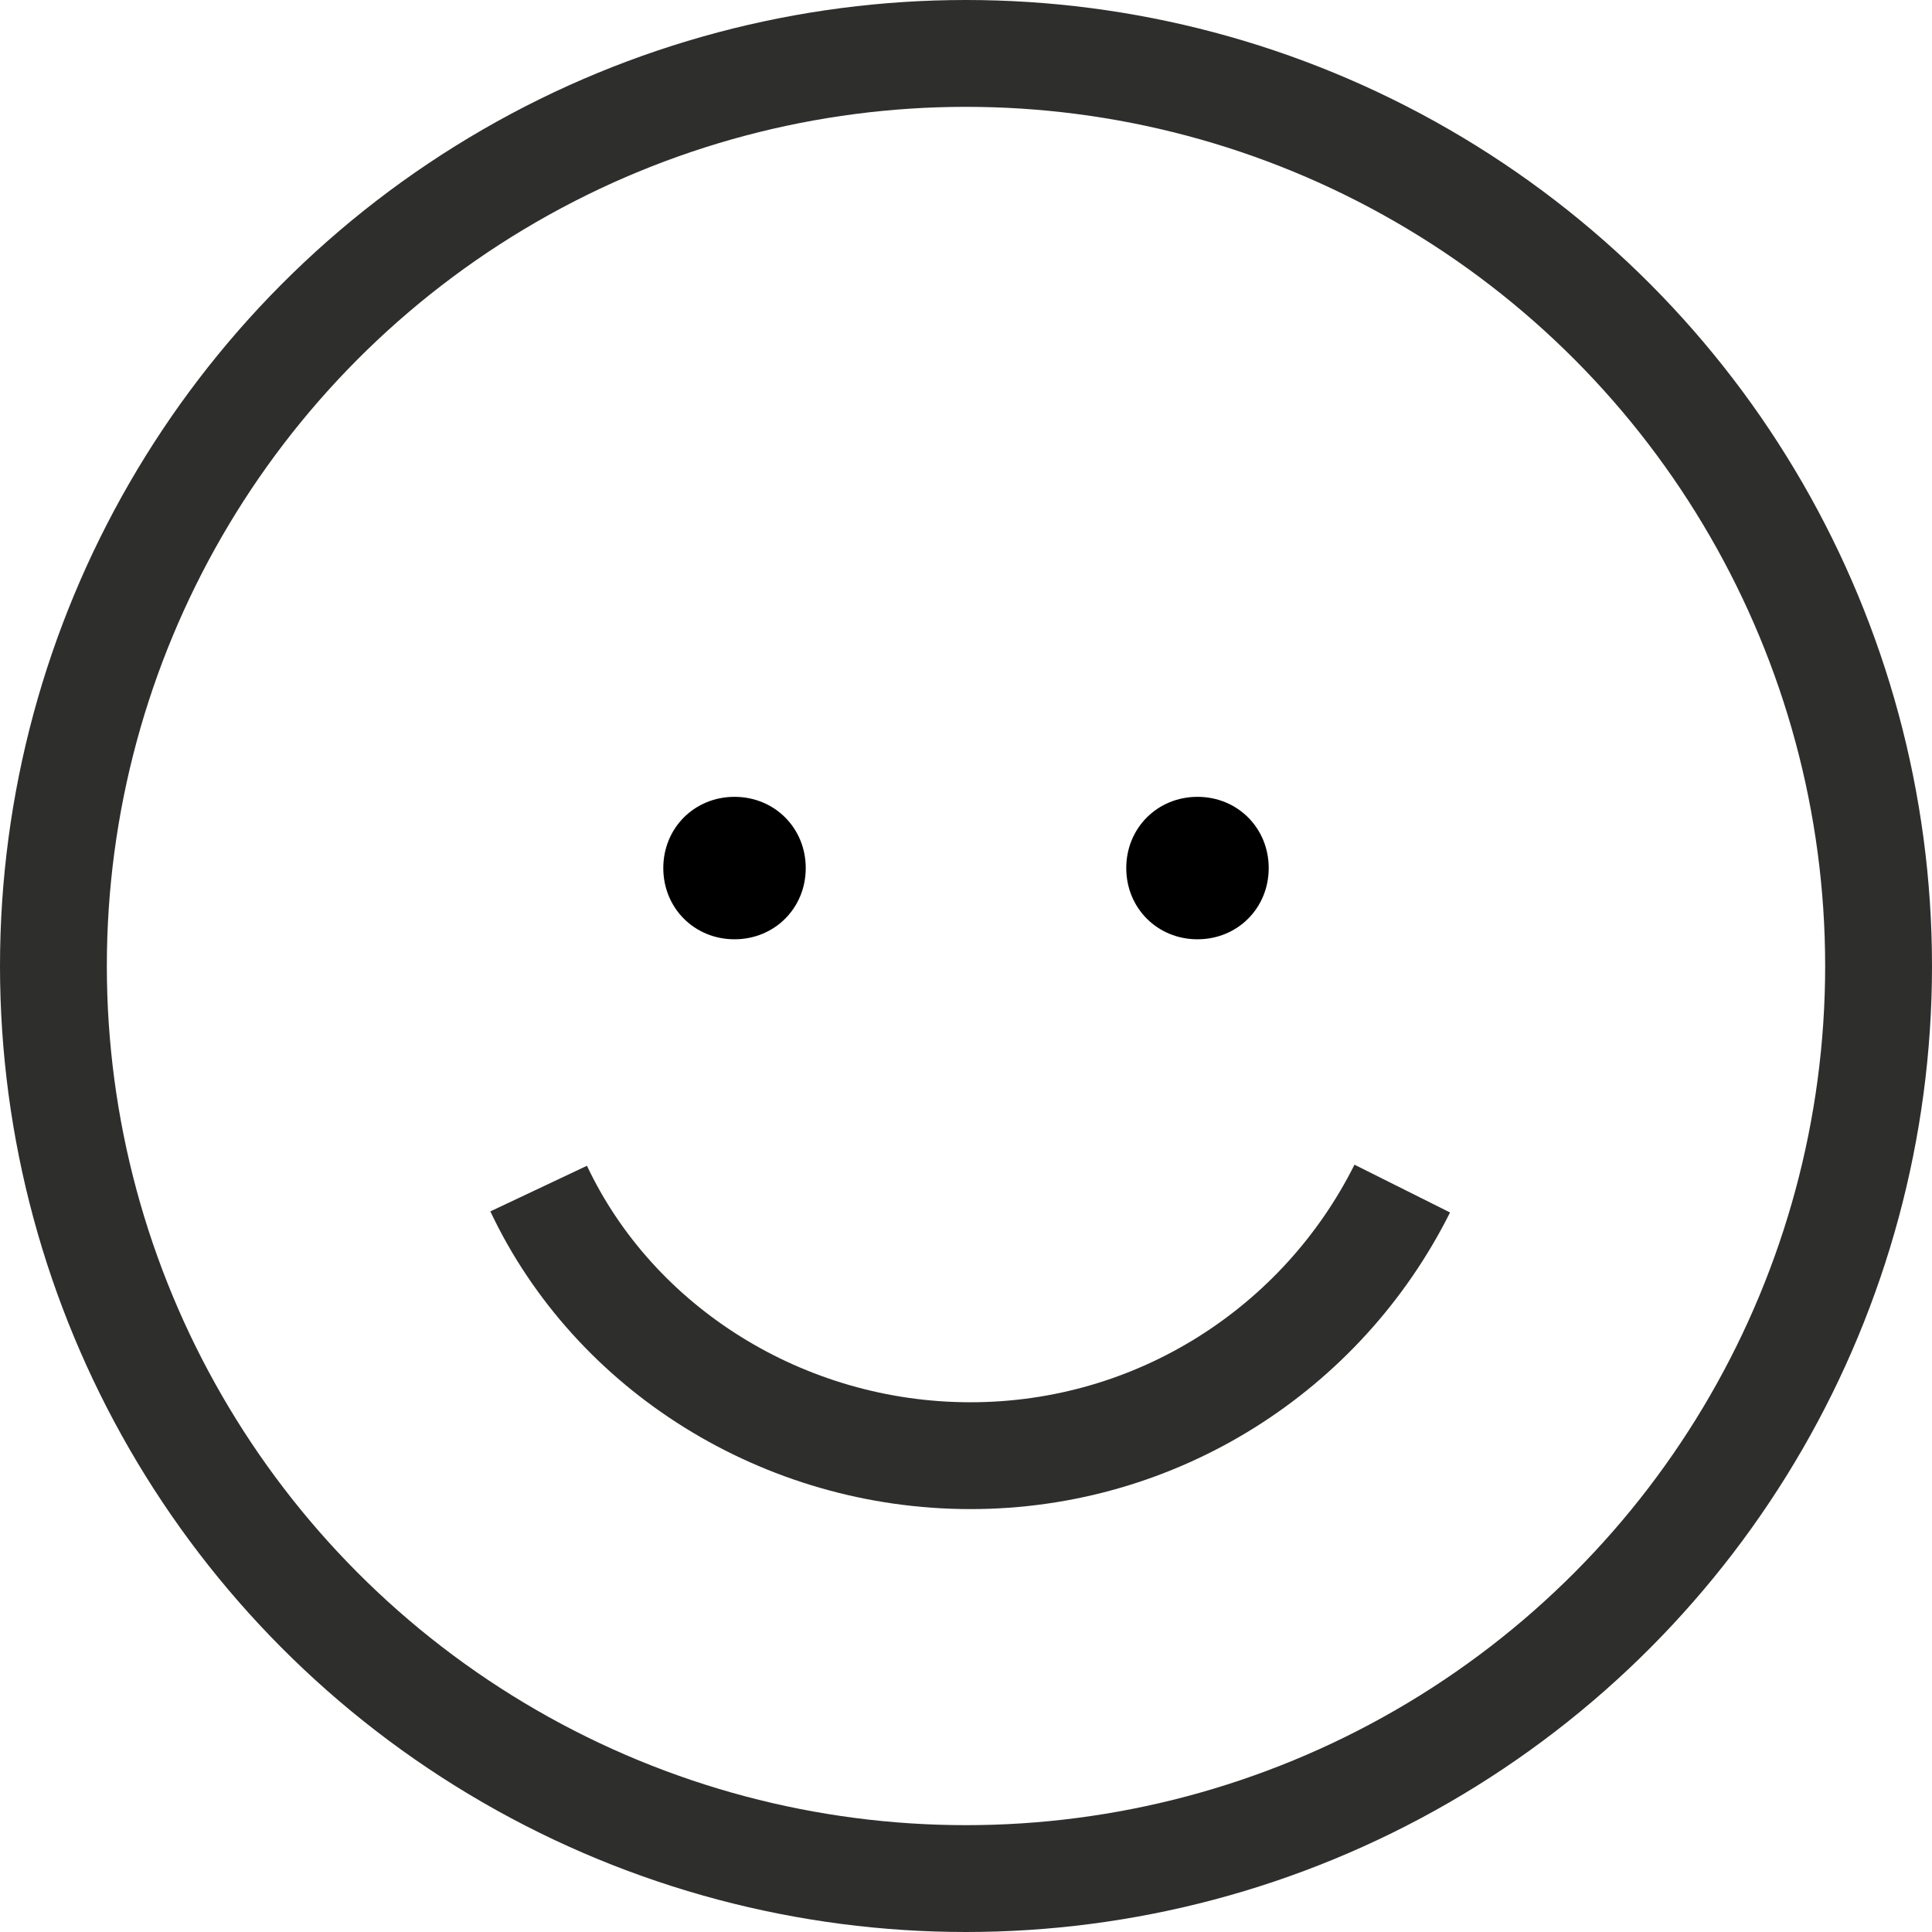 <?xml version="1.0" encoding="UTF-8"?> <!-- Generator: Adobe Illustrator 26.2.1, SVG Export Plug-In . SVG Version: 6.00 Build 0) --> <svg xmlns:xodm="http://www.corel.com/coreldraw/odm/2003" xmlns="http://www.w3.org/2000/svg" xmlns:xlink="http://www.w3.org/1999/xlink" id="Слой_1" x="0px" y="0px" viewBox="0 0 43.4 43.4" style="enable-background:new 0 0 43.4 43.4;" xml:space="preserve"> <style type="text/css"> .st0{fill:none;stroke:#2E2E2D;stroke-width:2.4;stroke-miterlimit:1.563;} .st1{fill-rule:evenodd;clip-rule:evenodd;} </style> <g id="Слой_x0020_1"> <circle class="st0" cx="21.7" cy="21.7" r="20.5"></circle> <path class="st0" d="M31.5,26.7c-1.8,3.6-5.5,6-9.7,6s-8-2.4-9.7-6"></path> <path class="st1" d="M16.5,17.9c0.9,0,1.6,0.7,1.6,1.6c0,0.9-0.7,1.6-1.6,1.6c-0.9,0-1.6-0.7-1.6-1.6 C14.9,18.6,15.6,17.9,16.5,17.9z M26.9,17.9c0.9,0,1.6,0.7,1.6,1.6c0,0.9-0.7,1.6-1.6,1.6c-0.9,0-1.6-0.7-1.6-1.6 C25.3,18.6,26,17.9,26.9,17.9z"></path> </g> </svg> 